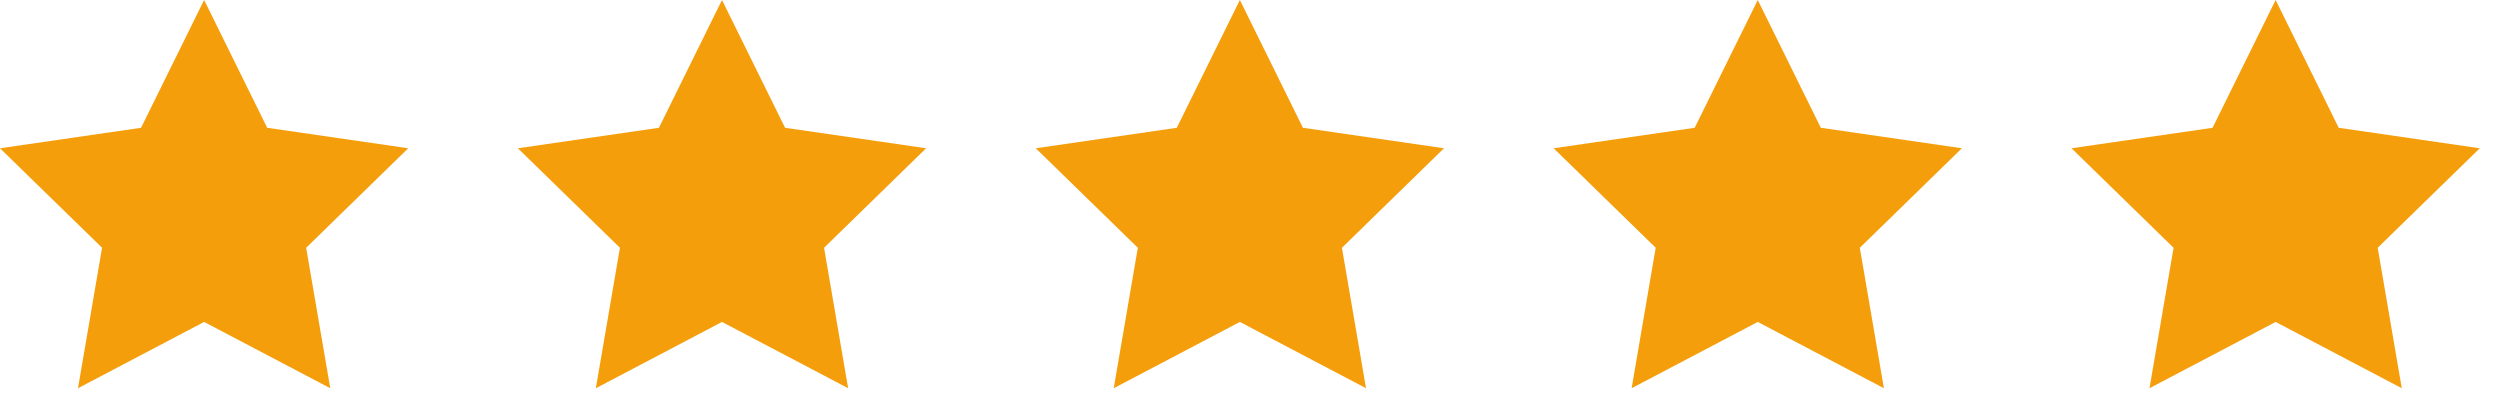 <svg width="114" height="18" viewBox="0 0 114 18" fill="none" xmlns="http://www.w3.org/2000/svg">
  <path d="M9.308 0L12.184 5.827L18.615 6.761L13.961 11.298L15.06 17.703L9.308 14.68L3.556 17.703L4.654 11.298L0 6.761L6.432 5.827L9.308 0Z" fill="#F59E0B"></path>
  <path d="M32.923 0L35.799 5.827L42.231 6.761L37.577 11.298L38.675 17.703L32.923 14.68L27.171 17.703L28.269 11.298L23.615 6.761L30.047 5.827L32.923 0Z" fill="#F59E0B"></path>
  <path d="M56.538 0L59.414 5.827L65.846 6.761L61.192 11.298L62.291 17.703L56.538 14.68L50.786 17.703L51.885 11.298L47.231 6.761L53.662 5.827L56.538 0Z" fill="#F59E0B"></path>
  <path d="M80.154 0L83.03 5.827L89.462 6.761L84.808 11.298L85.906 17.703L80.154 14.68L74.402 17.703L75.5 11.298L70.846 6.761L77.278 5.827L80.154 0Z" fill="#F59E0B"></path>
  <path d="M103.769 0L106.645 5.827L113.077 6.761L108.423 11.298L109.521 17.703L103.769 14.68L98.017 17.703L99.115 11.298L94.461 6.761L100.893 5.827L103.769 0Z" fill="#F59E0B"></path>
</svg>